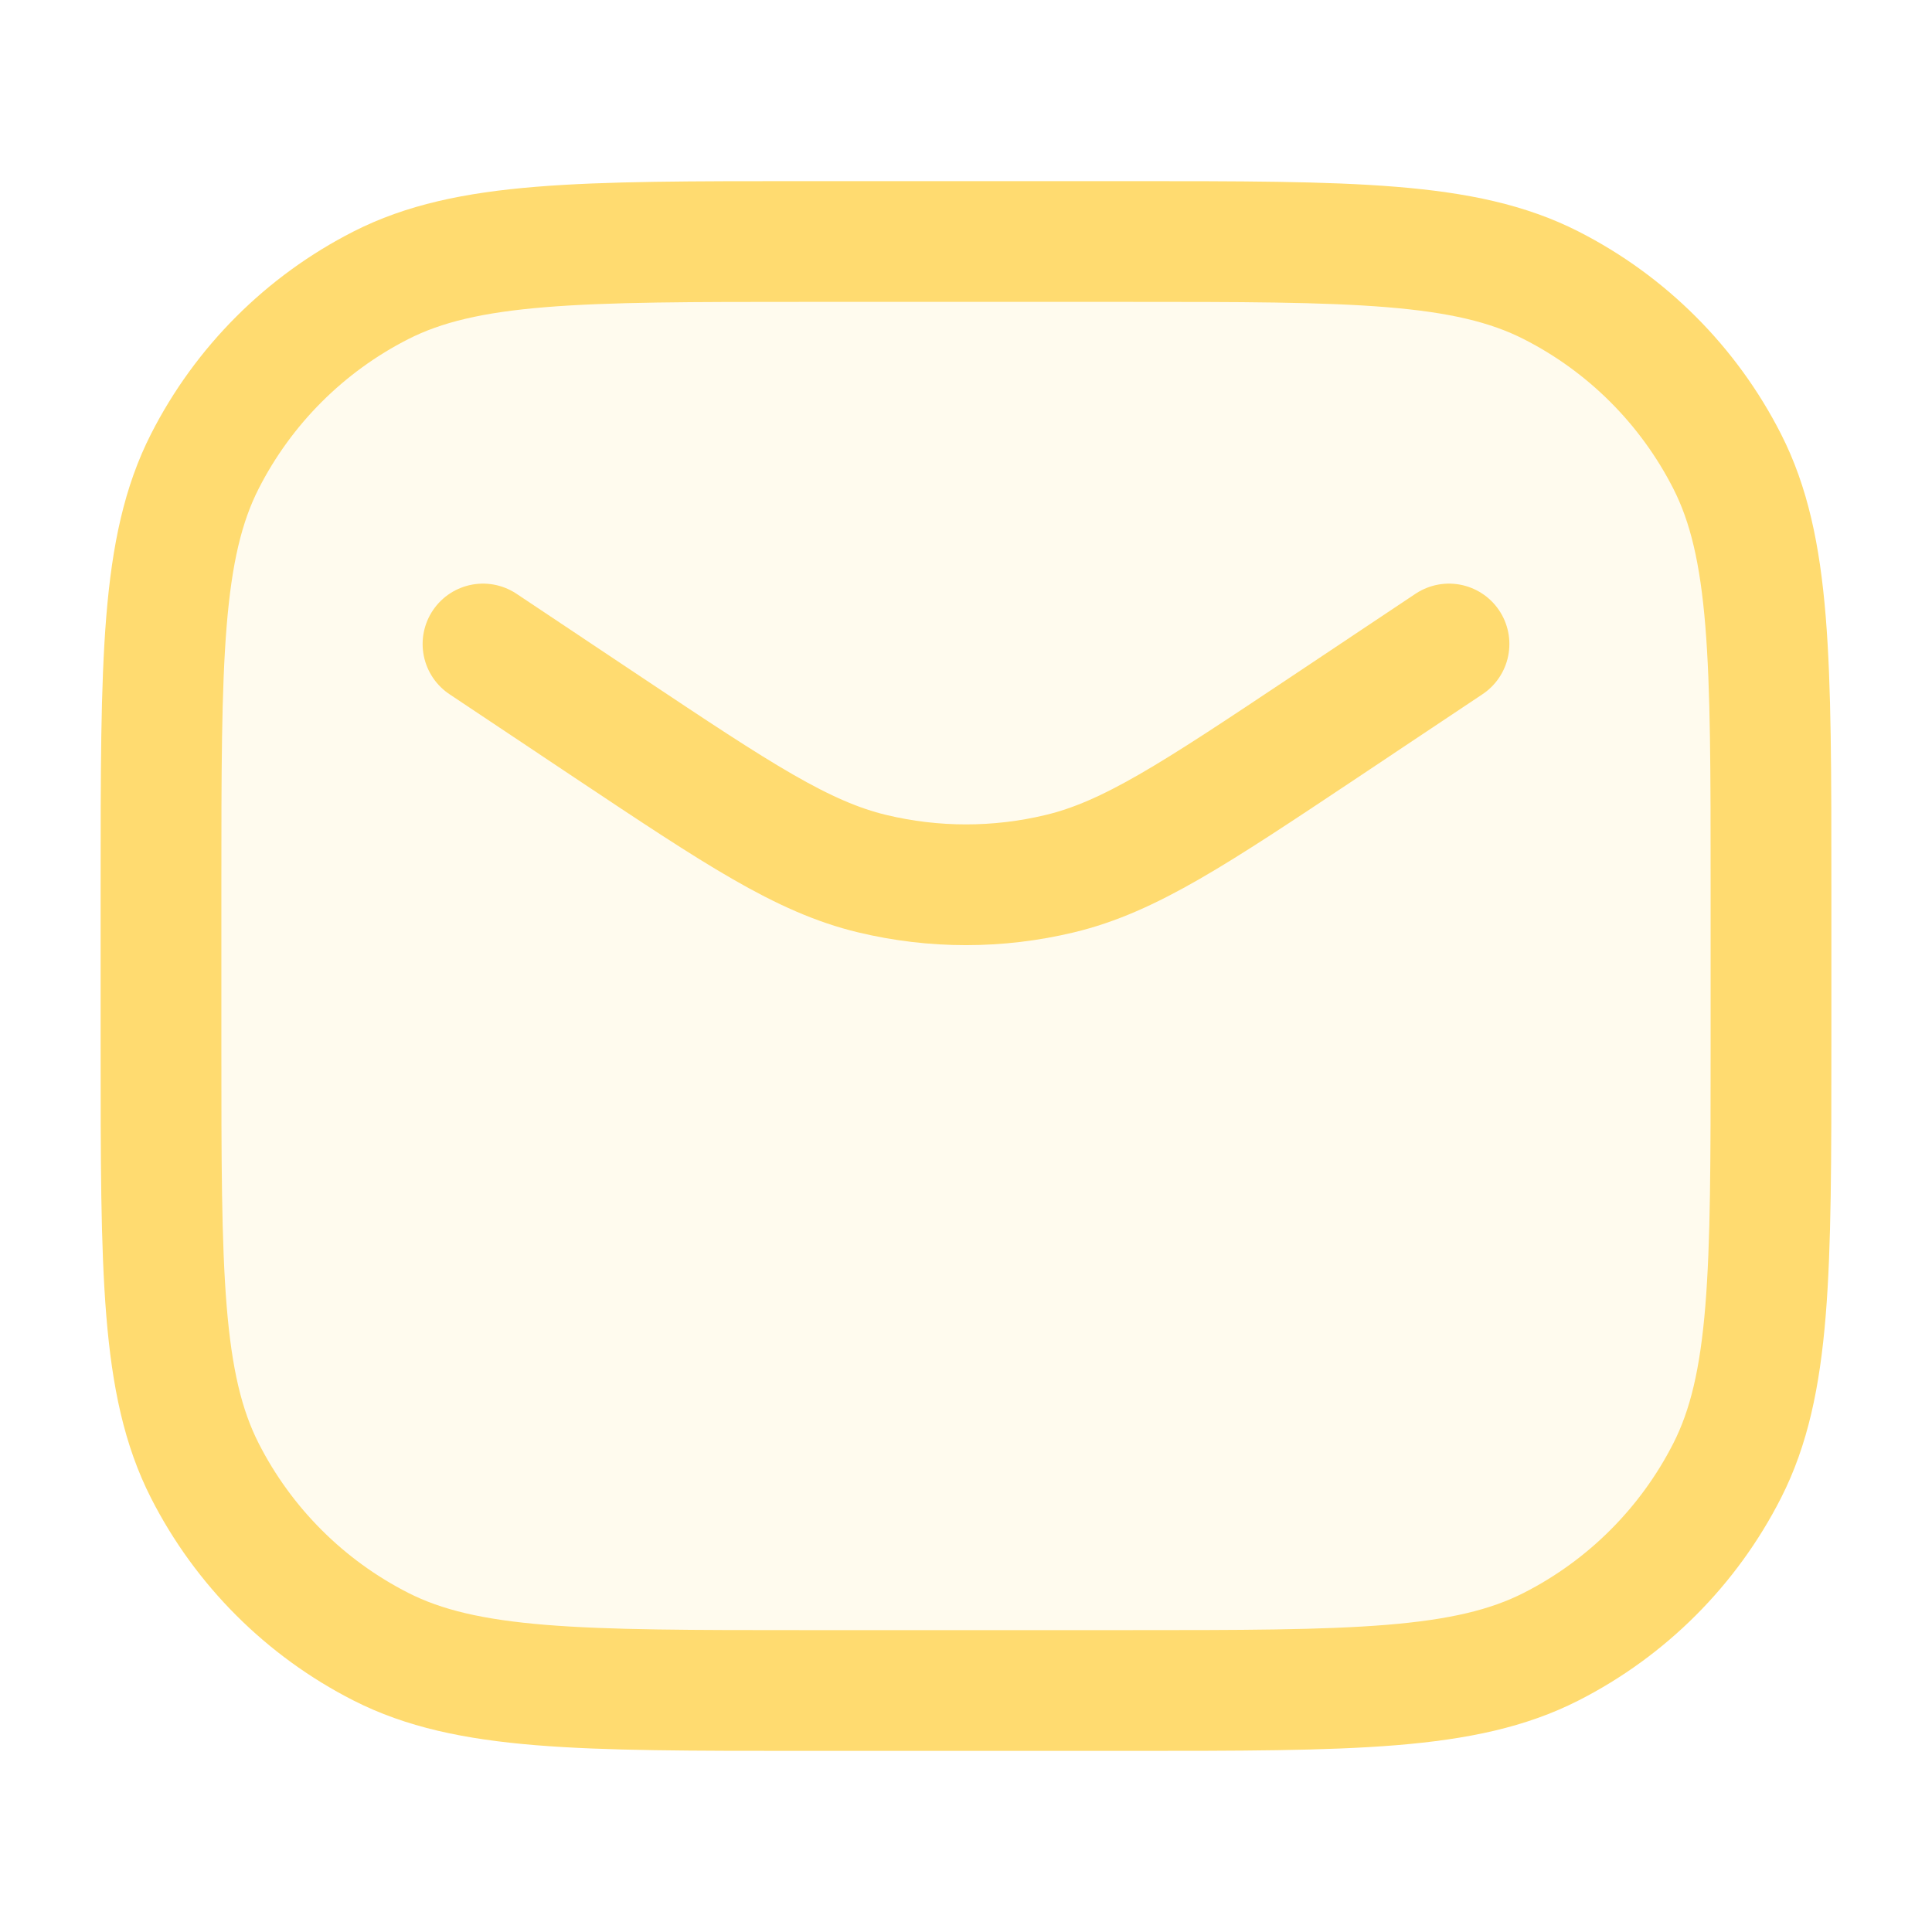 <svg width="24" height="24" viewBox="0 0 24 24" fill="none" xmlns="http://www.w3.org/2000/svg">
<rect opacity="0.12" x="2" y="3" width="20" height="18" rx="5" fill="#FFDB70"/>
<path d="M18 8L17 8.667L16.438 9.042C14.834 10.111 14.032 10.645 13.165 10.853C12.399 11.037 11.601 11.037 10.835 10.853C9.968 10.645 9.166 10.111 7.562 9.042L7 8.667L6 8M10 21H14C16.8 21 18.2 21 19.27 20.455C20.211 19.976 20.976 19.211 21.455 18.27C22 17.2 22 15.8 22 13V11C22 8.2 22 6.8 21.455 5.73C20.976 4.789 20.211 4.024 19.27 3.545C18.2 3 16.8 3 14 3H10C7.2 3 5.8 3 4.73 3.545C3.789 4.024 3.024 4.789 2.545 5.73C2 6.8 2 8.2 2 11V13C2 15.8 2 17.2 2.545 18.27C3.024 19.211 3.789 19.976 4.73 20.455C5.8 21 7.2 21 10 21Z" stroke="#FFDB70" stroke-width="1.5" stroke-linecap="round"/>
</svg>
